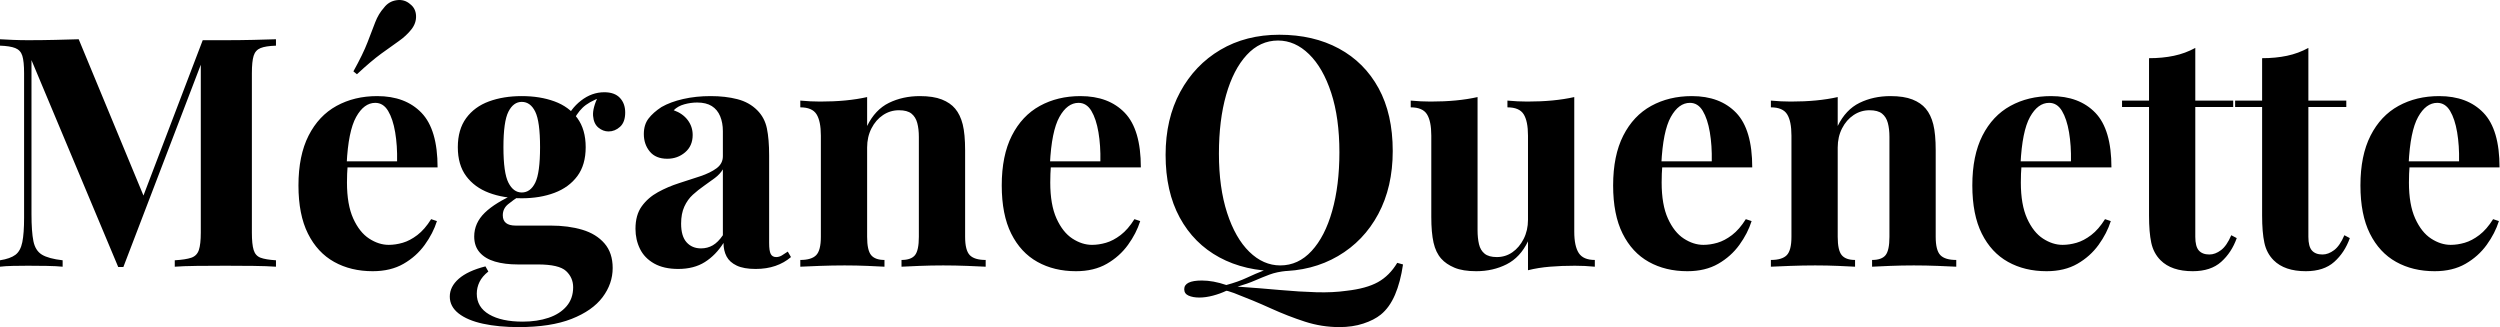 <svg baseProfile="full" height="28" version="1.1" viewBox="0 0 214 28" width="214" xmlns="http://www.w3.org/2000/svg" xmlns:ev="http://www.w3.org/2001/xml-events" xmlns:xlink="http://www.w3.org/1999/xlink"><defs /><g><path d="M24.586 3.359V3.909Q23.706 3.936 23.266 4.115Q22.826 4.294 22.675 4.775Q22.524 5.256 22.524 6.274V19.915Q22.524 20.905 22.675 21.4Q22.826 21.895 23.266 22.06Q23.706 22.225 24.586 22.28V22.83Q23.816 22.775 22.647 22.761Q21.479 22.747 20.269 22.747Q18.948 22.747 17.793 22.761Q16.638 22.775 15.923 22.83V22.28Q16.858 22.225 17.34 22.06Q17.821 21.895 17.986 21.4Q18.151 20.905 18.151 19.915V5.036H18.343L11.523 22.857H11.083L3.658 5.146V18.319Q3.658 19.832 3.823 20.643Q3.988 21.455 4.551 21.798Q5.115 22.142 6.325 22.28V22.83Q5.803 22.775 4.95 22.761Q4.098 22.747 3.355 22.747Q2.723 22.747 2.063 22.761Q1.403 22.775 0.963 22.83V22.28Q1.843 22.142 2.283 21.812Q2.723 21.482 2.874 20.726Q3.025 19.97 3.025 18.65V6.274Q3.025 5.256 2.874 4.775Q2.723 4.294 2.269 4.115Q1.815 3.936 0.963 3.909V3.359Q1.403 3.386 2.063 3.414Q2.723 3.441 3.355 3.441Q4.538 3.441 5.679 3.414Q6.82 3.386 7.7 3.359L13.476 17.302L12.788 17.934L18.316 3.441Q18.783 3.441 19.279 3.441Q19.774 3.441 20.269 3.441Q21.479 3.441 22.647 3.414Q23.816 3.386 24.586 3.359Z M33.249 8.226Q35.669 8.226 37.044 9.657Q38.42 11.087 38.42 14.332H29.372L29.317 13.809H34.954Q34.982 12.462 34.789 11.32Q34.597 10.179 34.184 9.492Q33.772 8.804 33.084 8.804Q32.122 8.804 31.448 10.014Q30.774 11.224 30.637 14.029L30.719 14.194Q30.692 14.524 30.678 14.882Q30.664 15.239 30.664 15.624Q30.664 17.522 31.2 18.705Q31.737 19.887 32.562 20.423Q33.387 20.96 34.239 20.96Q34.817 20.96 35.436 20.781Q36.054 20.602 36.687 20.121Q37.319 19.64 37.869 18.76L38.365 18.925Q38.035 19.97 37.319 20.96Q36.604 21.95 35.504 22.582Q34.404 23.215 32.864 23.215Q30.994 23.215 29.564 22.417Q28.134 21.62 27.323 19.997Q26.511 18.374 26.511 15.872Q26.511 13.314 27.378 11.609Q28.244 9.904 29.77 9.065Q31.297 8.226 33.249 8.226ZM36.082 0.361Q36.549 0.719 36.577 1.351Q36.604 1.984 36.164 2.534Q35.724 3.084 35.092 3.524Q34.459 3.964 33.593 4.596Q32.727 5.229 31.517 6.356L31.214 6.109Q32.039 4.624 32.424 3.62Q32.809 2.616 33.084 1.901Q33.359 1.186 33.827 0.664Q34.239 0.114 34.913 0.017Q35.587 -0.079 36.082 0.361Z M45.35 28.0Q43.645 28.0 42.311 27.711Q40.977 27.422 40.221 26.831Q39.465 26.24 39.465 25.387Q39.465 24.535 40.235 23.861Q41.005 23.187 42.517 22.802L42.765 23.242Q42.242 23.655 42.008 24.136Q41.775 24.617 41.775 25.14Q41.775 26.295 42.834 26.914Q43.892 27.532 45.707 27.532Q46.945 27.532 47.921 27.202Q48.898 26.872 49.461 26.212Q50.025 25.552 50.025 24.59Q50.025 23.765 49.42 23.201Q48.815 22.637 47 22.637H45.295Q44.167 22.637 43.329 22.39Q42.49 22.142 42.022 21.606Q41.555 21.07 41.555 20.245Q41.555 19.09 42.462 18.209Q43.37 17.329 45.157 16.559L45.432 16.779Q44.91 17.109 44.456 17.481Q44.002 17.852 44.002 18.429Q44.002 19.31 45.102 19.31H48.1Q49.613 19.31 50.809 19.667Q52.005 20.025 52.707 20.836Q53.408 21.647 53.408 22.94Q53.408 24.287 52.542 25.442Q51.675 26.597 49.888 27.299Q48.1 28.0 45.35 28.0ZM45.625 16.972Q44.057 16.972 42.82 16.504Q41.582 16.037 40.867 15.074Q40.152 14.112 40.152 12.599Q40.152 11.087 40.867 10.11Q41.582 9.134 42.82 8.68Q44.057 8.226 45.625 8.226Q47.192 8.226 48.43 8.68Q49.668 9.134 50.383 10.11Q51.098 11.087 51.098 12.599Q51.098 14.112 50.383 15.074Q49.668 16.037 48.43 16.504Q47.192 16.972 45.625 16.972ZM45.625 16.477Q46.367 16.477 46.78 15.638Q47.192 14.799 47.192 12.599Q47.192 10.399 46.78 9.56Q46.367 8.721 45.625 8.721Q44.91 8.721 44.484 9.56Q44.057 10.399 44.057 12.599Q44.057 14.799 44.484 15.638Q44.91 16.477 45.625 16.477ZM49.915 10.592 49.365 10.399Q49.778 9.327 50.699 8.611Q51.62 7.896 52.693 7.896Q53.573 7.896 54.027 8.378Q54.48 8.859 54.48 9.629Q54.48 10.454 54.04 10.853Q53.6 11.252 53.05 11.252Q52.583 11.252 52.184 10.922Q51.785 10.592 51.73 9.918Q51.675 9.244 52.198 8.171L52.39 8.336Q51.345 8.721 50.823 9.23Q50.3 9.739 49.915 10.592Z M59.018 23.022Q57.781 23.022 56.955 22.555Q56.13 22.087 55.745 21.303Q55.36 20.52 55.36 19.585Q55.36 18.402 55.897 17.659Q56.433 16.917 57.286 16.449Q58.138 15.982 59.087 15.679Q60.036 15.377 60.902 15.088Q61.768 14.799 62.305 14.401Q62.841 14.002 62.841 13.369V11.224Q62.841 10.509 62.607 9.945Q62.373 9.382 61.892 9.079Q61.411 8.776 60.641 8.776Q60.091 8.776 59.541 8.928Q58.991 9.079 58.633 9.437Q59.403 9.712 59.829 10.275Q60.256 10.839 60.256 11.554Q60.256 12.489 59.609 13.039Q58.963 13.589 58.083 13.589Q57.093 13.589 56.584 12.97Q56.075 12.352 56.075 11.472Q56.075 10.674 56.474 10.152Q56.873 9.629 57.588 9.162Q58.358 8.721 59.444 8.474Q60.531 8.226 61.796 8.226Q63.061 8.226 64.078 8.488Q65.096 8.749 65.783 9.437Q66.416 10.069 66.609 10.99Q66.801 11.912 66.801 13.314V20.795Q66.801 21.482 66.939 21.743Q67.076 22.005 67.406 22.005Q67.654 22.005 67.887 21.867Q68.121 21.73 68.396 21.537L68.671 22.005Q68.094 22.5 67.337 22.761Q66.581 23.022 65.646 23.022Q64.628 23.022 64.023 22.733Q63.418 22.445 63.157 21.95Q62.896 21.455 62.896 20.795Q62.236 21.84 61.301 22.431Q60.366 23.022 59.018 23.022ZM60.971 21.262Q61.521 21.262 61.975 21.001Q62.428 20.74 62.841 20.135V14.497Q62.593 14.909 62.153 15.239Q61.713 15.569 61.218 15.913Q60.723 16.257 60.269 16.669Q59.816 17.082 59.541 17.687Q59.266 18.292 59.266 19.145Q59.266 20.217 59.733 20.74Q60.201 21.262 60.971 21.262Z M79.699 8.226Q80.854 8.226 81.583 8.515Q82.312 8.804 82.724 9.299Q83.164 9.822 83.371 10.647Q83.577 11.472 83.577 12.874V20.272Q83.577 21.427 83.976 21.84Q84.374 22.252 85.337 22.252V22.83Q84.814 22.802 83.769 22.761Q82.724 22.72 81.707 22.72Q80.662 22.72 79.658 22.761Q78.654 22.802 78.132 22.83V22.252Q78.957 22.252 79.287 21.84Q79.617 21.427 79.617 20.272V11.719Q79.617 11.032 79.479 10.523Q79.342 10.014 78.984 9.725Q78.627 9.437 77.912 9.437Q77.169 9.437 76.55 9.849Q75.931 10.262 75.56 10.99Q75.189 11.719 75.189 12.627V20.272Q75.189 21.427 75.533 21.84Q75.876 22.252 76.674 22.252V22.83Q76.179 22.802 75.23 22.761Q74.281 22.72 73.264 22.72Q72.219 22.72 71.119 22.761Q70.019 22.802 69.469 22.83V22.252Q70.431 22.252 70.83 21.84Q71.229 21.427 71.229 20.272V11.609Q71.229 10.372 70.857 9.78Q70.486 9.189 69.469 9.189V8.611Q70.349 8.694 71.174 8.694Q72.329 8.694 73.333 8.598Q74.336 8.501 75.189 8.309V10.784Q75.876 9.382 77.059 8.804Q78.242 8.226 79.699 8.226Z M93.45 8.226Q95.87 8.226 97.245 9.657Q98.62 11.087 98.62 14.332H89.572L89.517 13.809H95.155Q95.183 12.462 94.99 11.32Q94.797 10.179 94.385 9.492Q93.972 8.804 93.285 8.804Q92.322 8.804 91.649 10.014Q90.975 11.224 90.837 14.029L90.92 14.194Q90.892 14.524 90.879 14.882Q90.865 15.239 90.865 15.624Q90.865 17.522 91.401 18.705Q91.937 19.887 92.762 20.423Q93.587 20.96 94.44 20.96Q95.018 20.96 95.636 20.781Q96.255 20.602 96.888 20.121Q97.52 19.64 98.07 18.76L98.565 18.925Q98.235 19.97 97.52 20.96Q96.805 21.95 95.705 22.582Q94.605 23.215 93.065 23.215Q91.195 23.215 89.765 22.417Q88.335 21.62 87.523 19.997Q86.712 18.374 86.712 15.872Q86.712 13.314 87.578 11.609Q88.445 9.904 89.971 9.065Q91.497 8.226 93.45 8.226Z M120.566 22.5 121.061 22.637Q120.841 24.15 120.374 25.236Q119.906 26.322 119.164 26.927Q118.586 27.395 117.665 27.697Q116.744 28.0 115.616 28.0Q114.104 28.0 112.66 27.532Q111.216 27.065 109.731 26.391Q108.246 25.717 106.596 25.085Q106.403 25.03 106.224 24.961Q106.046 24.892 105.936 24.892Q105.413 25.14 104.794 25.305Q104.175 25.47 103.625 25.47Q103.075 25.47 102.704 25.305Q102.333 25.14 102.333 24.755Q102.333 24.012 103.845 24.012Q104.808 24.012 105.936 24.397Q106.953 24.122 107.682 23.779Q108.411 23.435 109.194 23.132Q109.978 22.83 111.106 22.747L111.133 23.187Q110.253 23.27 109.635 23.504Q109.016 23.737 108.383 24.012Q107.751 24.287 106.898 24.535Q108.851 24.672 110.528 24.824Q112.206 24.975 113.636 25.016Q115.066 25.057 116.221 24.892Q117.926 24.7 118.916 24.15Q119.906 23.6 120.566 22.5ZM110.473 2.974Q113.388 2.974 115.575 4.156Q117.761 5.339 118.971 7.553Q120.181 9.767 120.181 12.929Q120.181 16.009 118.944 18.319Q117.706 20.63 115.492 21.922Q113.278 23.215 110.446 23.215Q107.531 23.215 105.344 22.032Q103.158 20.85 101.948 18.622Q100.738 16.394 100.738 13.259Q100.738 10.179 101.989 7.869Q103.24 5.559 105.427 4.266Q107.613 2.974 110.473 2.974ZM110.363 3.469Q108.823 3.469 107.682 4.706Q106.541 5.944 105.922 8.116Q105.303 10.289 105.303 13.149Q105.303 16.064 106.004 18.223Q106.706 20.382 107.902 21.551Q109.098 22.72 110.556 22.72Q112.096 22.72 113.237 21.482Q114.379 20.245 114.997 18.058Q115.616 15.872 115.616 13.039Q115.616 10.097 114.915 7.951Q114.214 5.806 113.017 4.638Q111.821 3.469 110.363 3.469Z M135.72 8.309V19.832Q135.72 21.07 136.105 21.661Q136.49 22.252 137.48 22.252V22.83Q136.627 22.747 135.775 22.747Q134.62 22.747 133.63 22.83Q132.639 22.912 131.759 23.132V20.657Q131.099 22.032 129.931 22.623Q128.762 23.215 127.332 23.215Q126.177 23.215 125.462 22.912Q124.747 22.61 124.334 22.142Q123.867 21.62 123.674 20.767Q123.482 19.915 123.482 18.567V11.609Q123.482 10.372 123.11 9.78Q122.739 9.189 121.721 9.189V8.611Q122.601 8.694 123.426 8.694Q124.582 8.694 125.585 8.598Q126.589 8.501 127.442 8.309V19.695Q127.442 20.382 127.565 20.905Q127.689 21.427 128.047 21.716Q128.404 22.005 129.092 22.005Q129.834 22.005 130.426 21.592Q131.017 21.18 131.388 20.451Q131.759 19.722 131.759 18.815V11.609Q131.759 10.372 131.388 9.78Q131.017 9.189 129.999 9.189V8.611Q130.879 8.694 131.704 8.694Q132.859 8.694 133.863 8.598Q134.867 8.501 135.72 8.309Z M145.785 8.226Q148.205 8.226 149.58 9.657Q150.955 11.087 150.955 14.332H141.907L141.852 13.809H147.49Q147.518 12.462 147.325 11.32Q147.133 10.179 146.72 9.492Q146.308 8.804 145.62 8.804Q144.658 8.804 143.984 10.014Q143.31 11.224 143.173 14.029L143.255 14.194Q143.228 14.524 143.214 14.882Q143.2 15.239 143.2 15.624Q143.2 17.522 143.736 18.705Q144.273 19.887 145.098 20.423Q145.923 20.96 146.775 20.96Q147.353 20.96 147.972 20.781Q148.59 20.602 149.223 20.121Q149.855 19.64 150.405 18.76L150.9 18.925Q150.57 19.97 149.855 20.96Q149.14 21.95 148.04 22.582Q146.94 23.215 145.4 23.215Q143.53 23.215 142.1 22.417Q140.67 21.62 139.859 19.997Q139.047 18.374 139.047 15.872Q139.047 13.314 139.914 11.609Q140.78 9.904 142.306 9.065Q143.833 8.226 145.785 8.226Z M162.781 8.226Q163.936 8.226 164.665 8.515Q165.394 8.804 165.806 9.299Q166.246 9.822 166.453 10.647Q166.659 11.472 166.659 12.874V20.272Q166.659 21.427 167.058 21.84Q167.456 22.252 168.419 22.252V22.83Q167.896 22.802 166.851 22.761Q165.806 22.72 164.789 22.72Q163.744 22.72 162.74 22.761Q161.736 22.802 161.213 22.83V22.252Q162.039 22.252 162.369 21.84Q162.699 21.427 162.699 20.272V11.719Q162.699 11.032 162.561 10.523Q162.424 10.014 162.066 9.725Q161.709 9.437 160.993 9.437Q160.251 9.437 159.632 9.849Q159.013 10.262 158.642 10.99Q158.271 11.719 158.271 12.627V20.272Q158.271 21.427 158.615 21.84Q158.958 22.252 159.756 22.252V22.83Q159.261 22.802 158.312 22.761Q157.363 22.72 156.346 22.72Q155.301 22.72 154.201 22.761Q153.101 22.802 152.551 22.83V22.252Q153.513 22.252 153.912 21.84Q154.311 21.427 154.311 20.272V11.609Q154.311 10.372 153.939 9.78Q153.568 9.189 152.551 9.189V8.611Q153.431 8.694 154.256 8.694Q155.411 8.694 156.414 8.598Q157.418 8.501 158.271 8.309V10.784Q158.958 9.382 160.141 8.804Q161.323 8.226 162.781 8.226Z M176.532 8.226Q178.952 8.226 180.327 9.657Q181.702 11.087 181.702 14.332H172.654L172.599 13.809H178.237Q178.264 12.462 178.072 11.32Q177.879 10.179 177.467 9.492Q177.054 8.804 176.367 8.804Q175.404 8.804 174.73 10.014Q174.057 11.224 173.919 14.029L174.002 14.194Q173.974 14.524 173.96 14.882Q173.947 15.239 173.947 15.624Q173.947 17.522 174.483 18.705Q175.019 19.887 175.844 20.423Q176.669 20.96 177.522 20.96Q178.099 20.96 178.718 20.781Q179.337 20.602 179.969 20.121Q180.602 19.64 181.152 18.76L181.647 18.925Q181.317 19.97 180.602 20.96Q179.887 21.95 178.787 22.582Q177.687 23.215 176.147 23.215Q174.277 23.215 172.847 22.417Q171.417 21.62 170.605 19.997Q169.794 18.374 169.794 15.872Q169.794 13.314 170.66 11.609Q171.527 9.904 173.053 9.065Q174.579 8.226 176.532 8.226Z M188.88 4.101V8.611H192.125V9.162H188.88V20.272Q188.88 21.097 189.182 21.441Q189.485 21.785 190.09 21.785Q190.585 21.785 191.08 21.413Q191.575 21.042 191.96 20.135L192.428 20.382Q191.988 21.62 191.094 22.417Q190.2 23.215 188.66 23.215Q187.752 23.215 187.065 22.981Q186.377 22.747 185.91 22.28Q185.305 21.675 185.112 20.781Q184.92 19.887 184.92 18.457V9.162H182.61V8.611H184.92V4.981Q186.075 4.981 187.051 4.775Q188.027 4.569 188.88 4.101Z M198.56 4.101V8.611H201.806V9.162H198.56V20.272Q198.56 21.097 198.863 21.441Q199.165 21.785 199.771 21.785Q200.266 21.785 200.761 21.413Q201.256 21.042 201.641 20.135L202.108 20.382Q201.668 21.62 200.774 22.417Q199.881 23.215 198.34 23.215Q197.433 23.215 196.745 22.981Q196.058 22.747 195.59 22.28Q194.985 21.675 194.793 20.781Q194.6 19.887 194.6 18.457V9.162H192.29V8.611H194.6V4.981Q195.755 4.981 196.732 4.775Q197.708 4.569 198.56 4.101Z M209.754 8.226Q212.174 8.226 213.549 9.657Q214.924 11.087 214.924 14.332H205.876L205.821 13.809H211.459Q211.486 12.462 211.294 11.32Q211.101 10.179 210.689 9.492Q210.276 8.804 209.589 8.804Q208.626 8.804 207.952 10.014Q207.278 11.224 207.141 14.029L207.223 14.194Q207.196 14.524 207.182 14.882Q207.168 15.239 207.168 15.624Q207.168 17.522 207.705 18.705Q208.241 19.887 209.066 20.423Q209.891 20.96 210.744 20.96Q211.321 20.96 211.94 20.781Q212.559 20.602 213.191 20.121Q213.824 19.64 214.374 18.76L214.869 18.925Q214.539 19.97 213.824 20.96Q213.109 21.95 212.009 22.582Q210.909 23.215 209.369 23.215Q207.498 23.215 206.068 22.417Q204.638 21.62 203.827 19.997Q203.016 18.374 203.016 15.872Q203.016 13.314 203.882 11.609Q204.748 9.904 206.275 9.065Q207.801 8.226 209.754 8.226Z " fill="rgb(0,0,0)" transform="translate(-0.963, 0)" /></g></svg>
